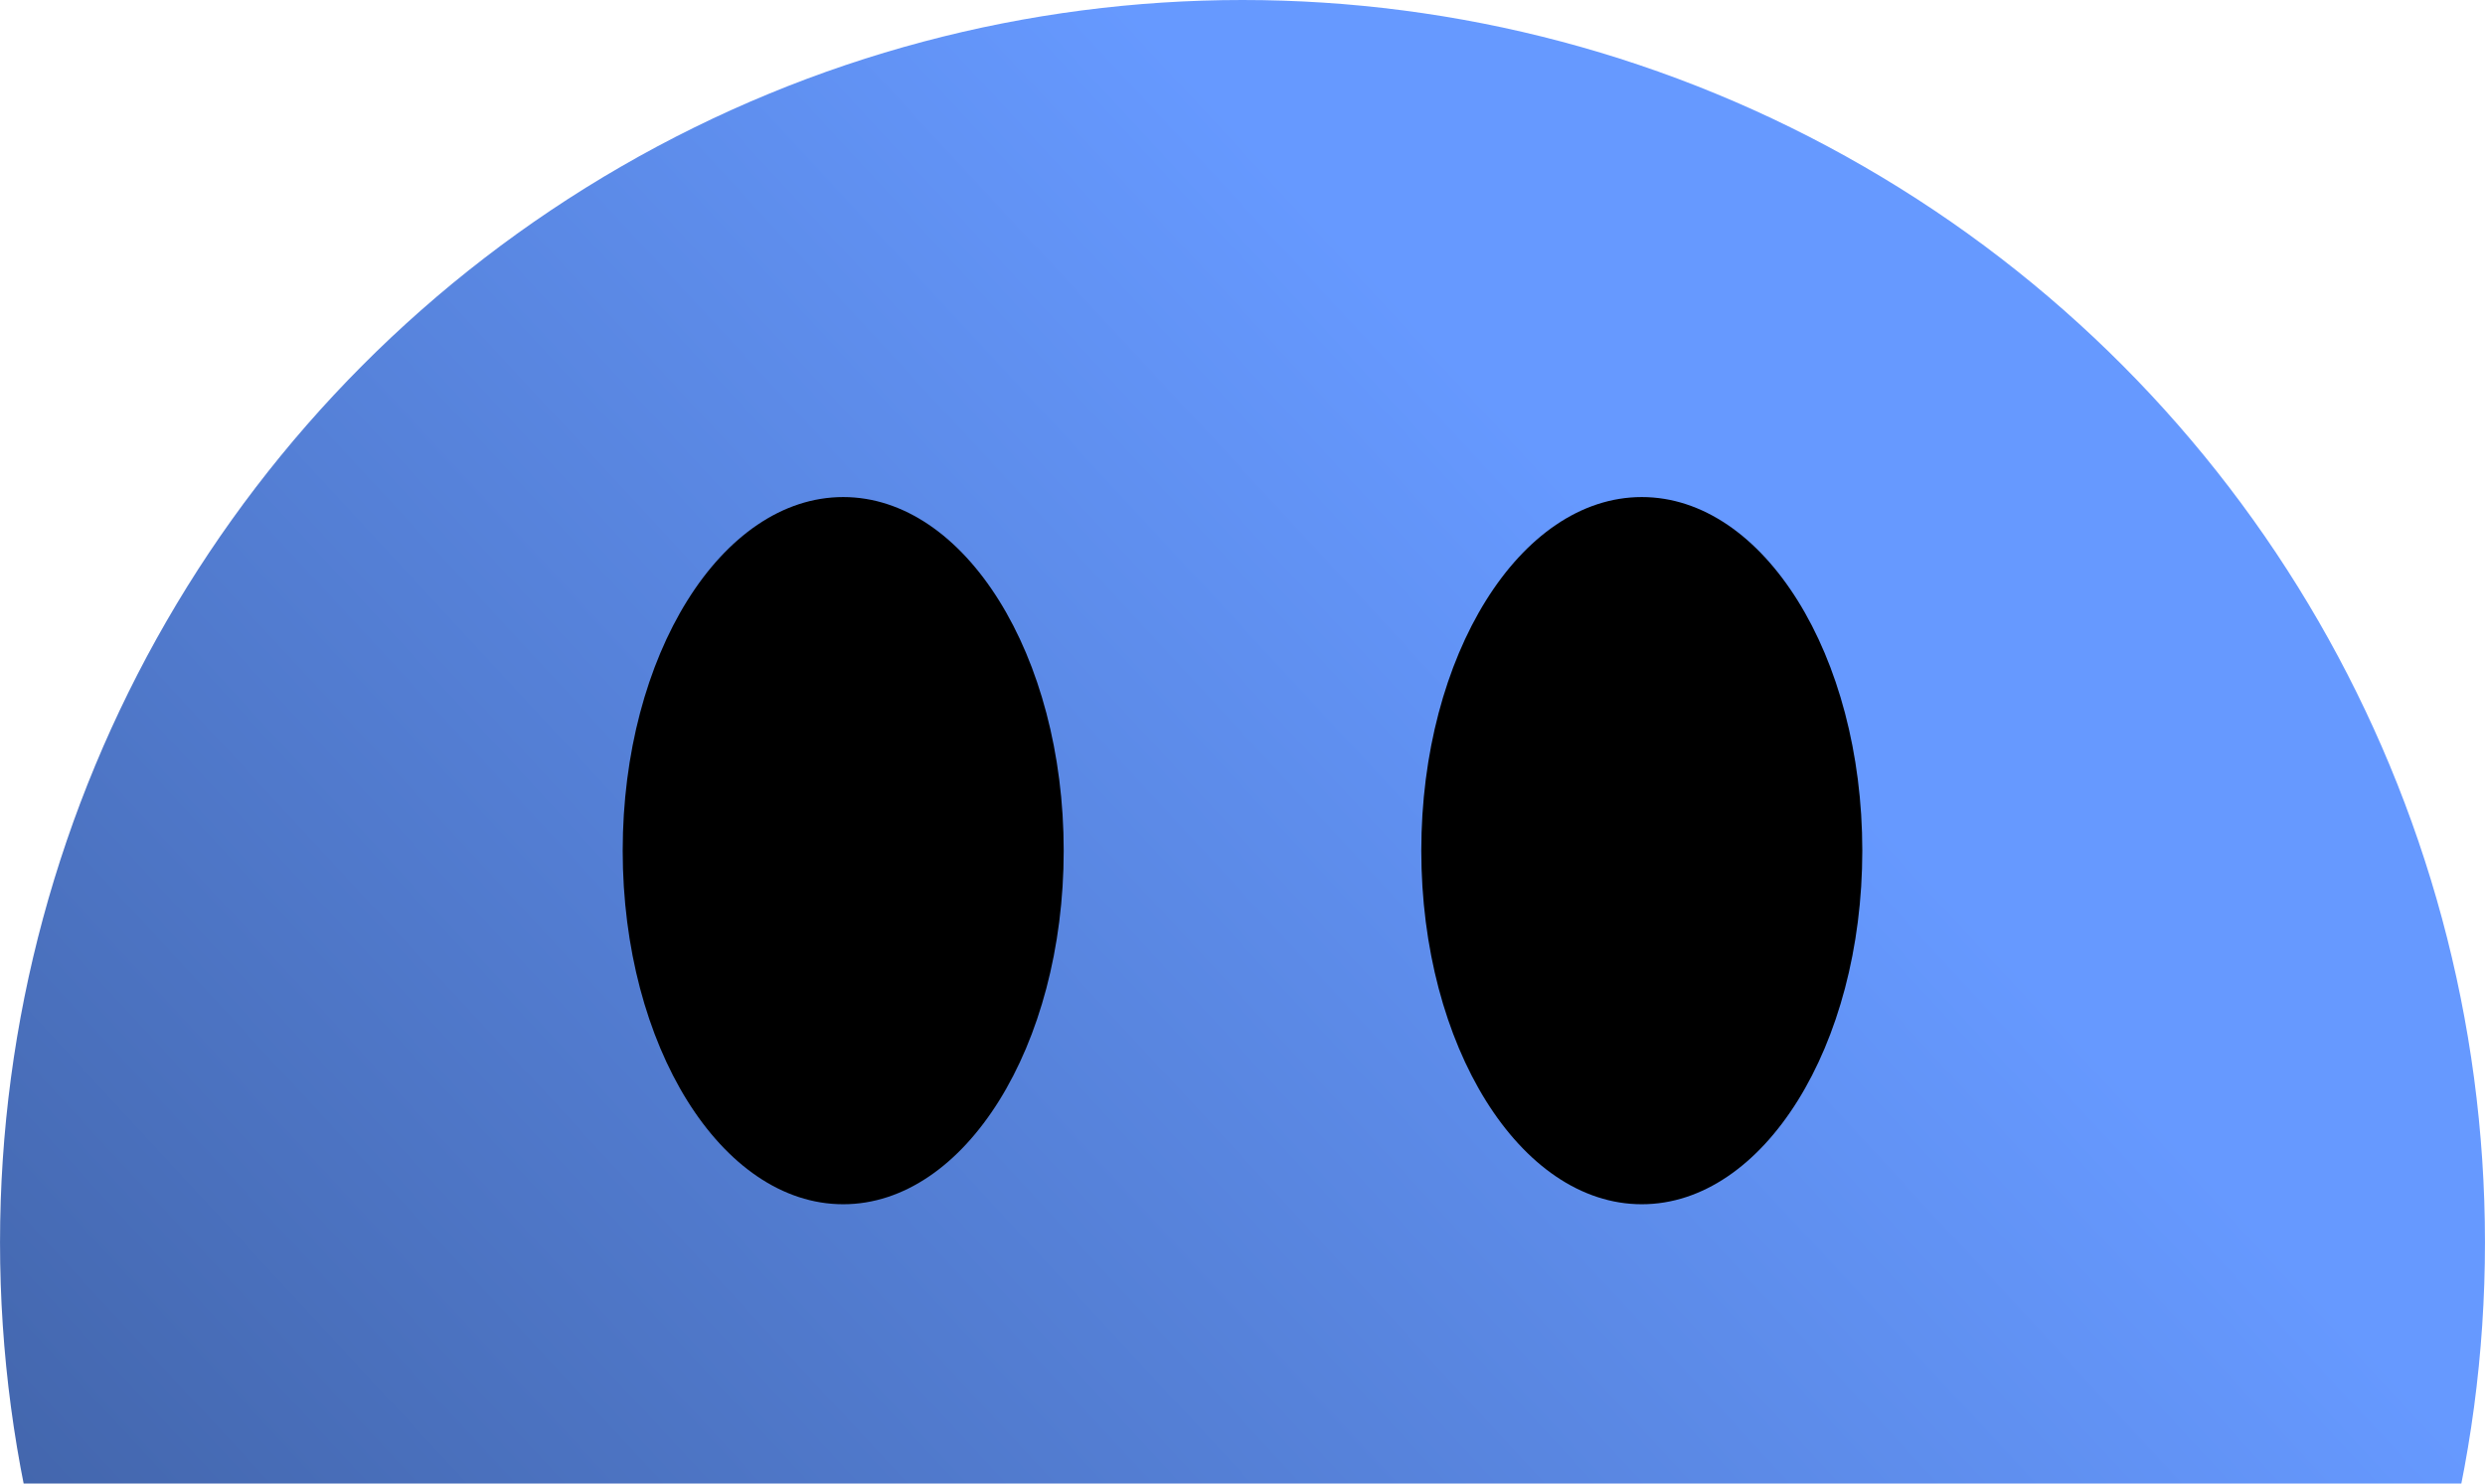 <?xml version="1.0" encoding="UTF-8" standalone="no"?>
<!-- Created with Inkscape (http://www.inkscape.org/) -->

<svg
   width="134"
   height="80"
   viewBox="0 0 35.454 21.167"
   version="1.1"
   id="svg5"
   xml:space="preserve"
   inkscape:version="1.2.2 (b0a8486541, 2022-12-01)"
   sodipodi:docname="smiley-footer-blue.svg"
   inkscape:export-filename="../smiley-footer-blue.svg"
   inkscape:export-xdpi="96"
   inkscape:export-ydpi="96"
   xmlns:inkscape="http://www.inkscape.org/namespaces/inkscape"
   xmlns:sodipodi="http://sodipodi.sourceforge.net/DTD/sodipodi-0.dtd"
   xmlns:xlink="http://www.w3.org/1999/xlink"
   xmlns="http://www.w3.org/2000/svg"
   xmlns:svg="http://www.w3.org/2000/svg"><sodipodi:namedview
     id="namedview7"
     pagecolor="#505050"
     bordercolor="#eeeeee"
     borderopacity="1"
     inkscape:showpageshadow="0"
     inkscape:pageopacity="0"
     inkscape:pagecheckerboard="0"
     inkscape:deskcolor="#505050"
     inkscape:document-units="mm"
     showgrid="false"
     inkscape:zoom="1.4930696"
     inkscape:cx="29.13461"
     inkscape:cy="239.77449"
     inkscape:window-width="1920"
     inkscape:window-height="1008"
     inkscape:window-x="0"
     inkscape:window-y="0"
     inkscape:window-maximized="1"
     inkscape:current-layer="layer1" /><defs
     id="defs2"><linearGradient
       inkscape:collect="always"
       xlink:href="#linearGradient2576"
       id="linearGradient2564"
       gradientUnits="userSpaceOnUse"
       gradientTransform="translate(-72.816,-4.993)"
       x1="62.722"
       y1="39.371"
       x2="93.936"
       y2="10.448" /><linearGradient
       inkscape:collect="always"
       id="linearGradient2576"><stop
         style="stop-color:#2d4679;stop-opacity:1;"
         offset="0"
         id="stop2572" /><stop
         style="stop-color:#6699ff;stop-opacity:1;"
         offset="1"
         id="stop2574" /></linearGradient></defs><g
     inkscape:label="Layer 1"
     inkscape:groupmode="layer"
     id="layer1"><circle
       style="fill:url(#linearGradient2564);fill-opacity:1;fill-rule:evenodd;stroke:none;stroke-width:7.225;stroke-dasharray:none"
       id="circle2562"
       cx="17.727"
       cy="17.727"
       r="17.727"
       inkscape:export-filename="../smiley-green.svg"
       inkscape:export-xdpi="96"
       inkscape:export-ydpi="96" /><circle
       style="fill:#6699ff;fill-opacity:1;fill-rule:evenodd;stroke:none;stroke-width:7.225;stroke-dasharray:none"
       id="circle2892"
       cx="-64.025"
       cy="55.274"
       r="17.727"
       inkscape:export-filename="../smiley-green.svg"
       inkscape:export-xdpi="96"
       inkscape:export-ydpi="96" /><g
       id="g2509"
       transform="translate(-69.831,-40)"><ellipse
         style="fill:#000000;fill-opacity:1;fill-rule:evenodd;stroke:none;stroke-width:6.002;stroke-dasharray:none"
         id="path2497"
         cx="81.861"
         cy="52.137"
         rx="3.146"
         ry="5.045" /><ellipse
         style="fill:#000000;fill-opacity:1;fill-rule:evenodd;stroke:none;stroke-width:6.002;stroke-dasharray:none"
         id="ellipse2499"
         cx="93.255"
         cy="52.137"
         rx="3.146"
         ry="5.045" /></g></g></svg>
